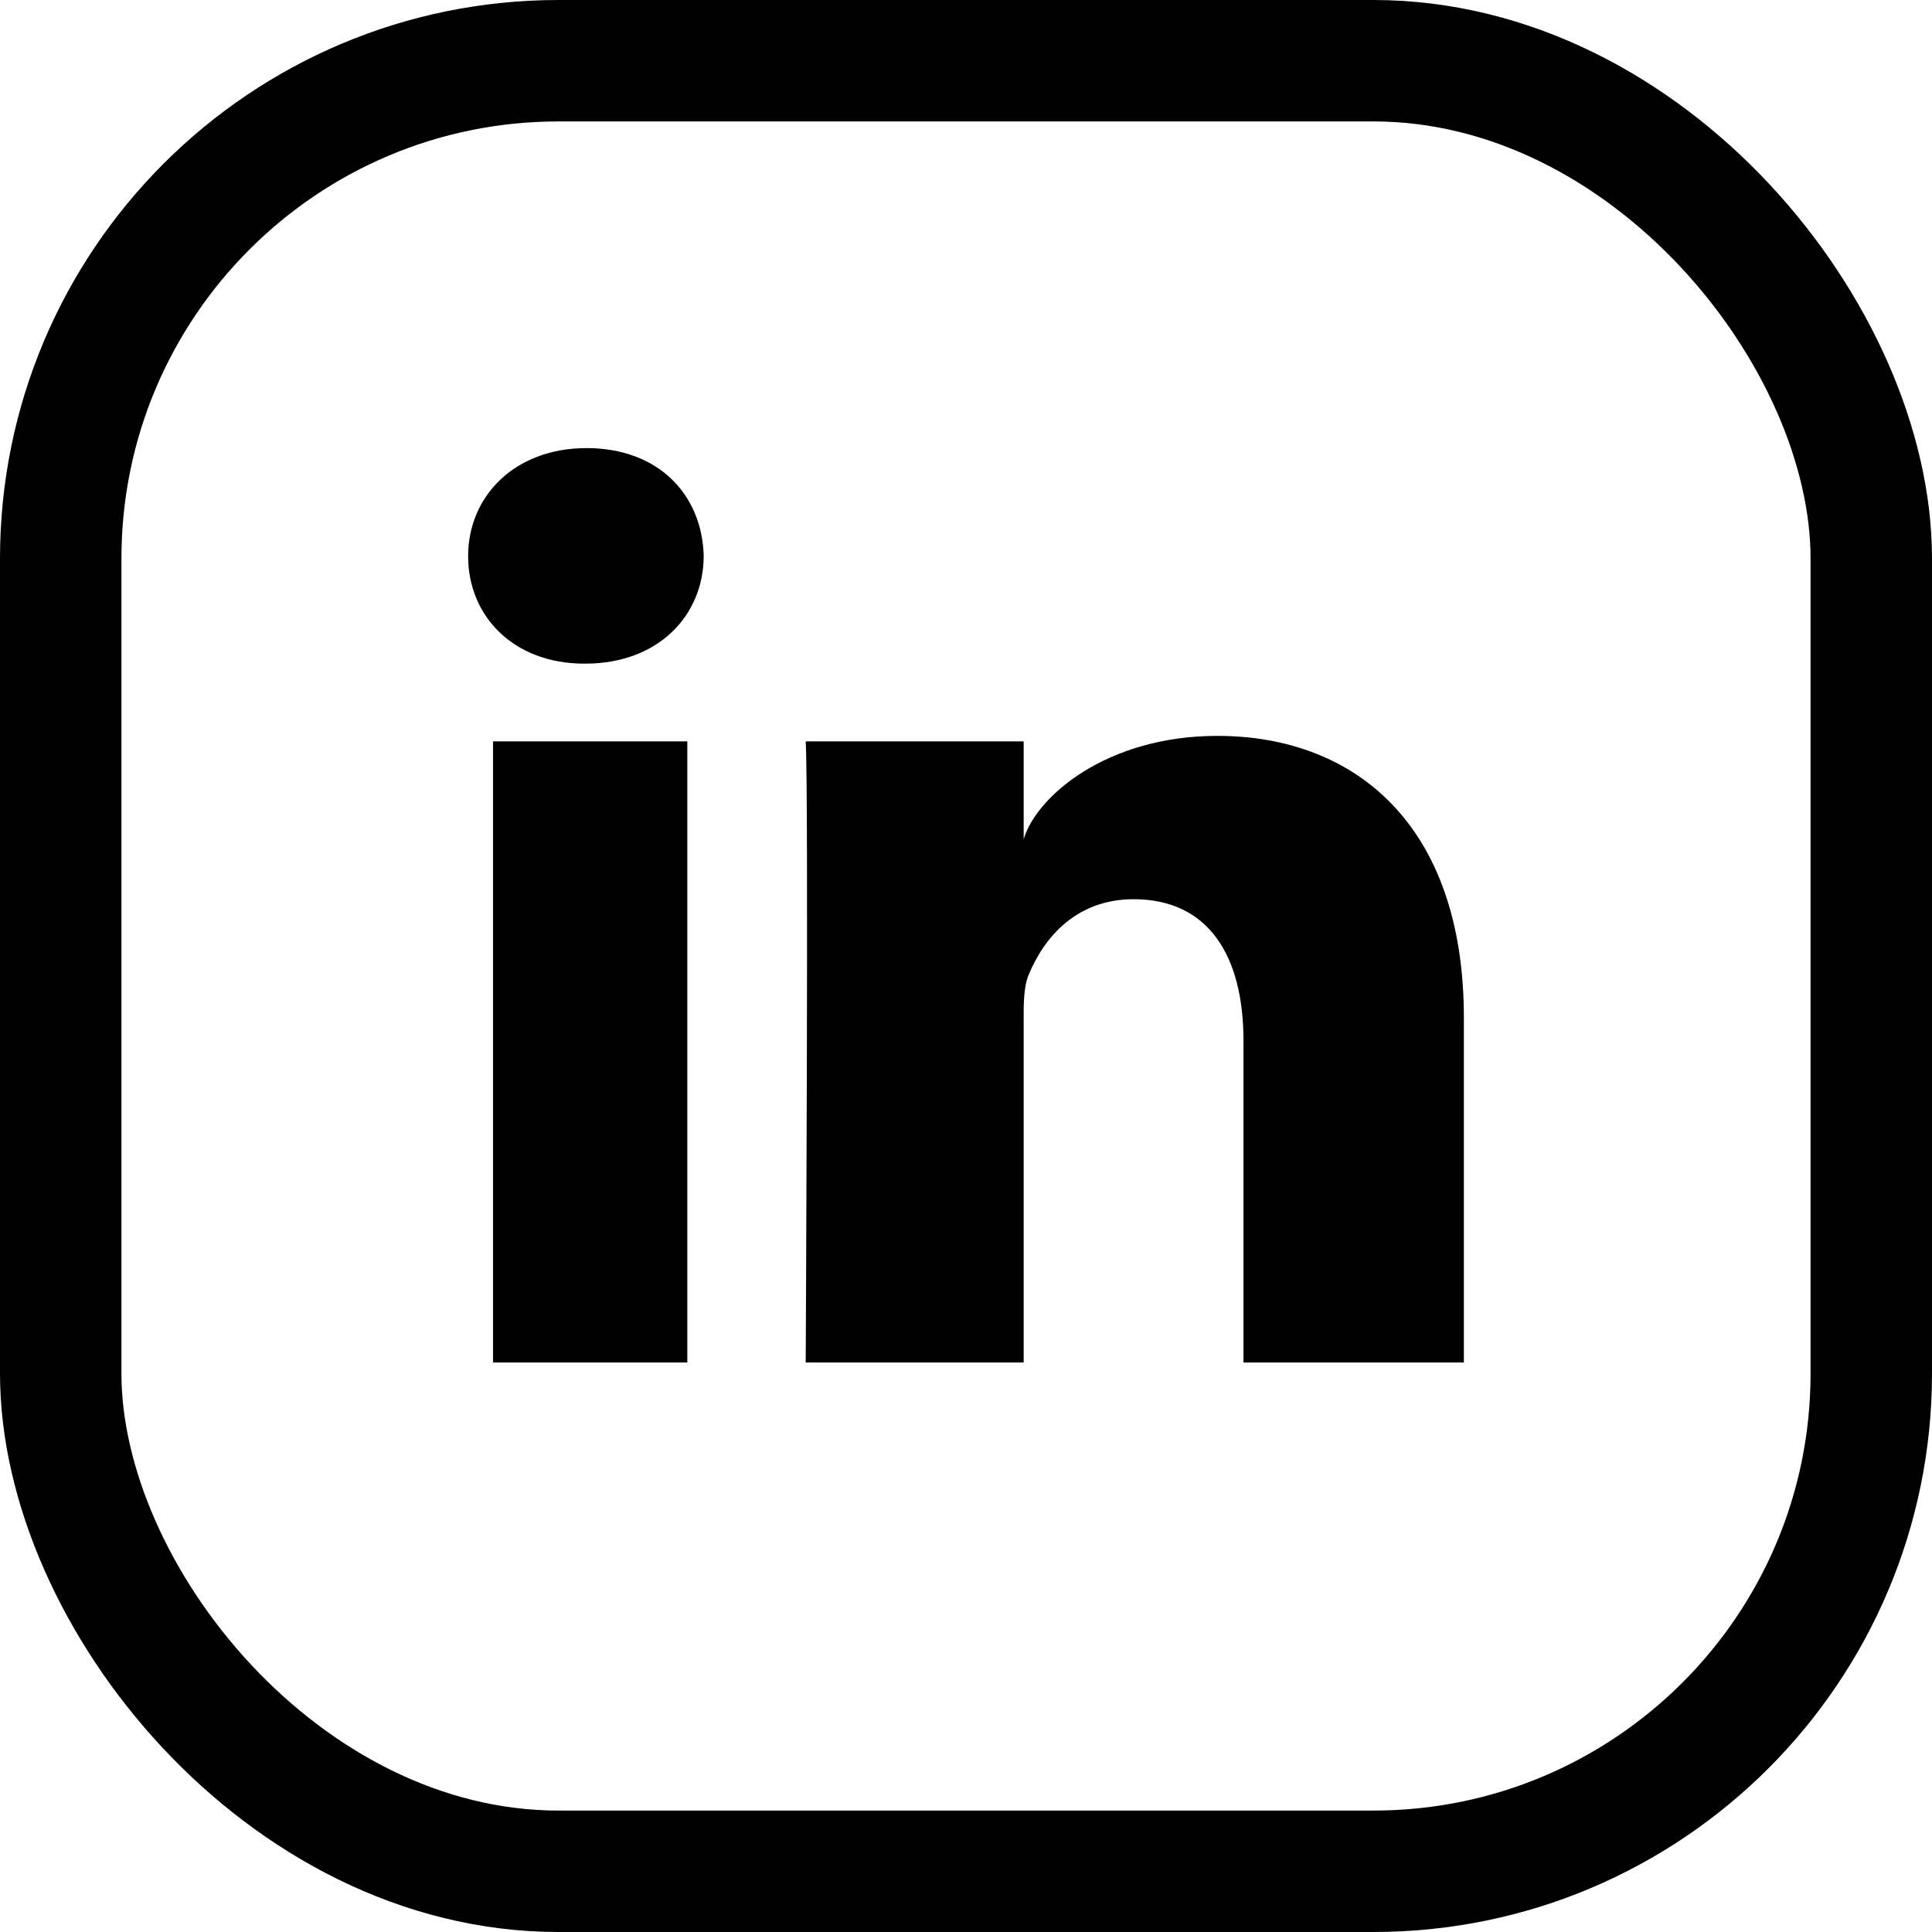 <?xml version="1.0" encoding="UTF-8"?><svg id="Layer_2" xmlns="http://www.w3.org/2000/svg" viewBox="0 0 31.82 31.82"><defs><style>.cls-1{fill:none;stroke:#000;stroke-miterlimit:10;stroke-width:2px;}</style></defs><g id="Home"><g><path id="linkedin" d="M11.32,22.44h-3.2V12.21h3.2v10.23Zm-1.68-11.51h-.02c-1.16,0-1.91-.78-1.91-1.77s.77-1.78,1.95-1.78,1.9,.76,1.93,1.77c0,.99-.75,1.78-1.95,1.78Zm14.47,11.51h-3.63v-5.3c0-1.39-.57-2.33-1.81-2.33-.95,0-1.48,.64-1.73,1.25-.09,.22-.08,.53-.08,.84v5.54h-3.59s.05-9.38,0-10.23h3.59v1.61c.21-.7,1.36-1.7,3.19-1.7,2.27,0,4.06,1.47,4.06,4.64v5.69Z"/><rect class="cls-1" x="1" y="1" width="29.82" height="29.82" rx="8.2" ry="8.2"/></g></g></svg>
